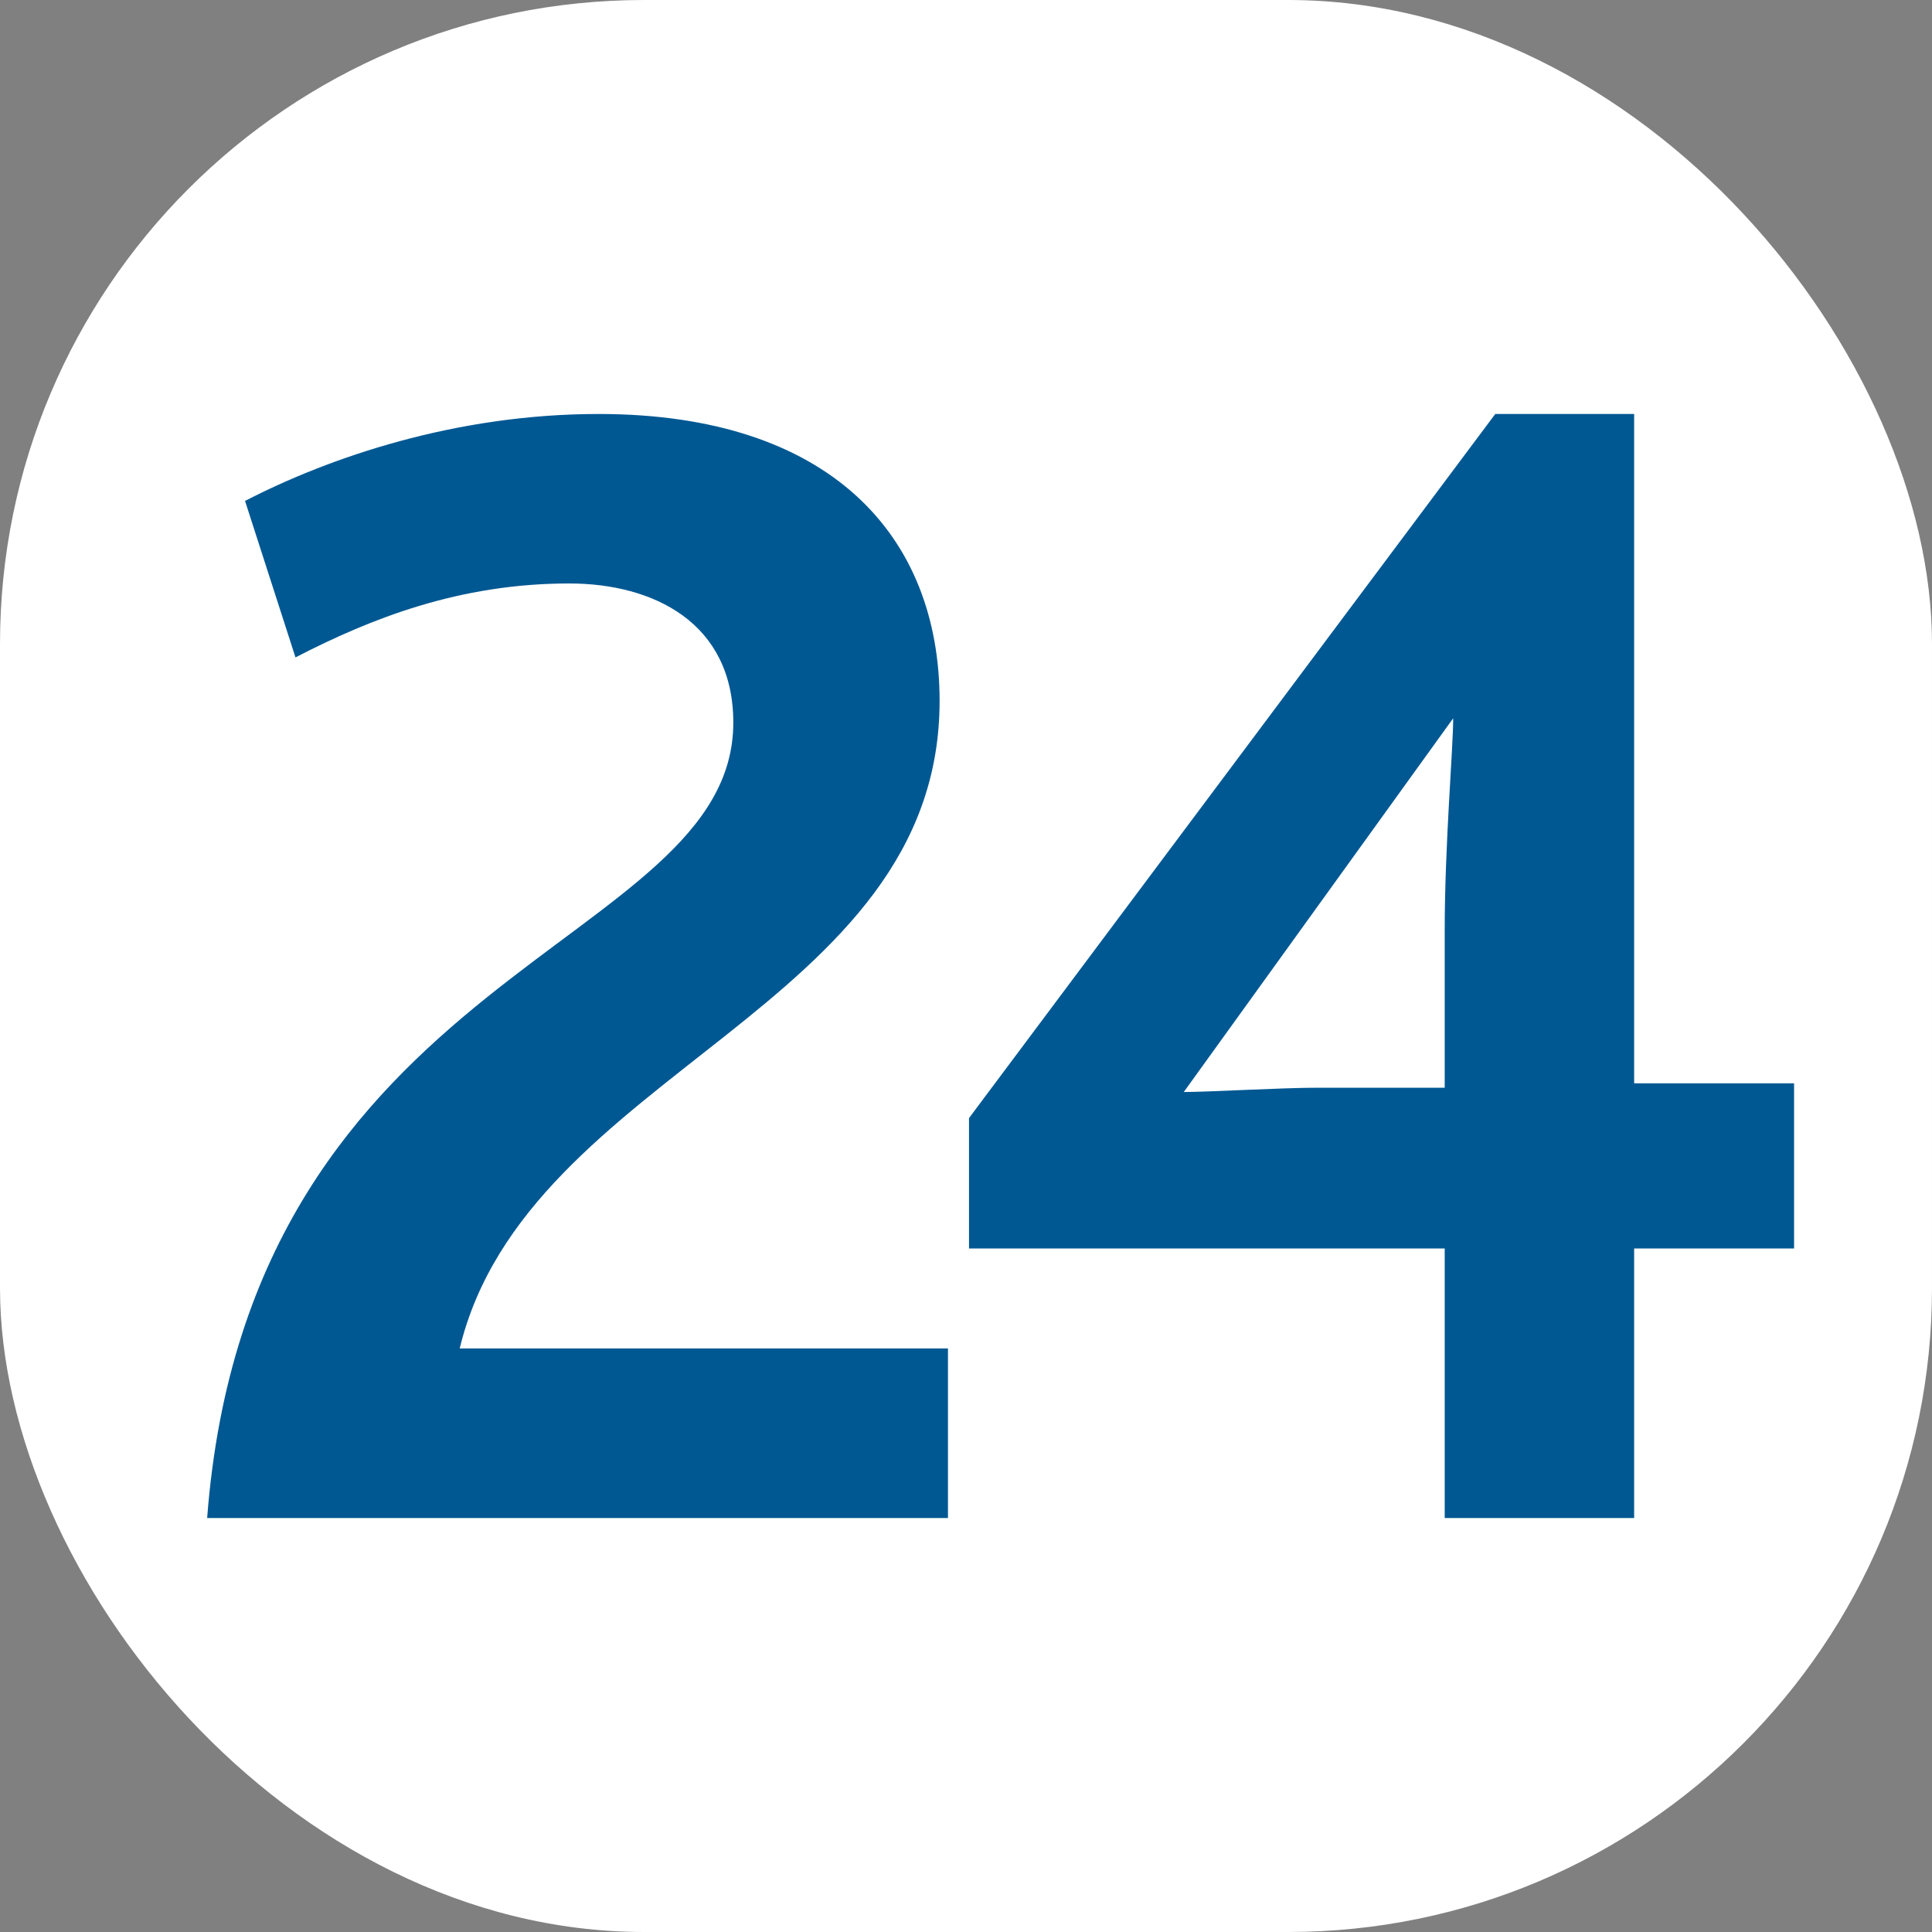 <?xml version="1.0" encoding="UTF-8"?> <svg xmlns="http://www.w3.org/2000/svg" width="18" height="18" viewBox="0 0 18 18" fill="none"><rect x="0" y="0" width="18" height="18" fill="#808080" stroke="none"/> <rect width="18" height="18" rx="6" fill="white"></rect> <path d="M1.93 14.143H8.832V12.563H4.283C4.91 9.972 8.754 9.405 8.754 6.53C8.754 4.991 7.734 3.857 5.577 3.857C4.244 3.857 3.067 4.262 2.283 4.667L2.753 6.125C3.459 5.76 4.283 5.436 5.303 5.436C6.087 5.436 6.832 5.801 6.832 6.732C6.832 8.838 2.322 9 1.93 14.143ZM9.028 11.632H13.46V14.143H15.225V11.632H16.715V10.093H15.225V3.857H13.931L9.028 10.417V11.632ZM11.029 10.174L13.539 6.692C13.539 6.975 13.46 7.866 13.46 8.676V10.134H12.284C11.931 10.134 11.264 10.174 11.029 10.174Z" fill="#005893"></path> </svg> 